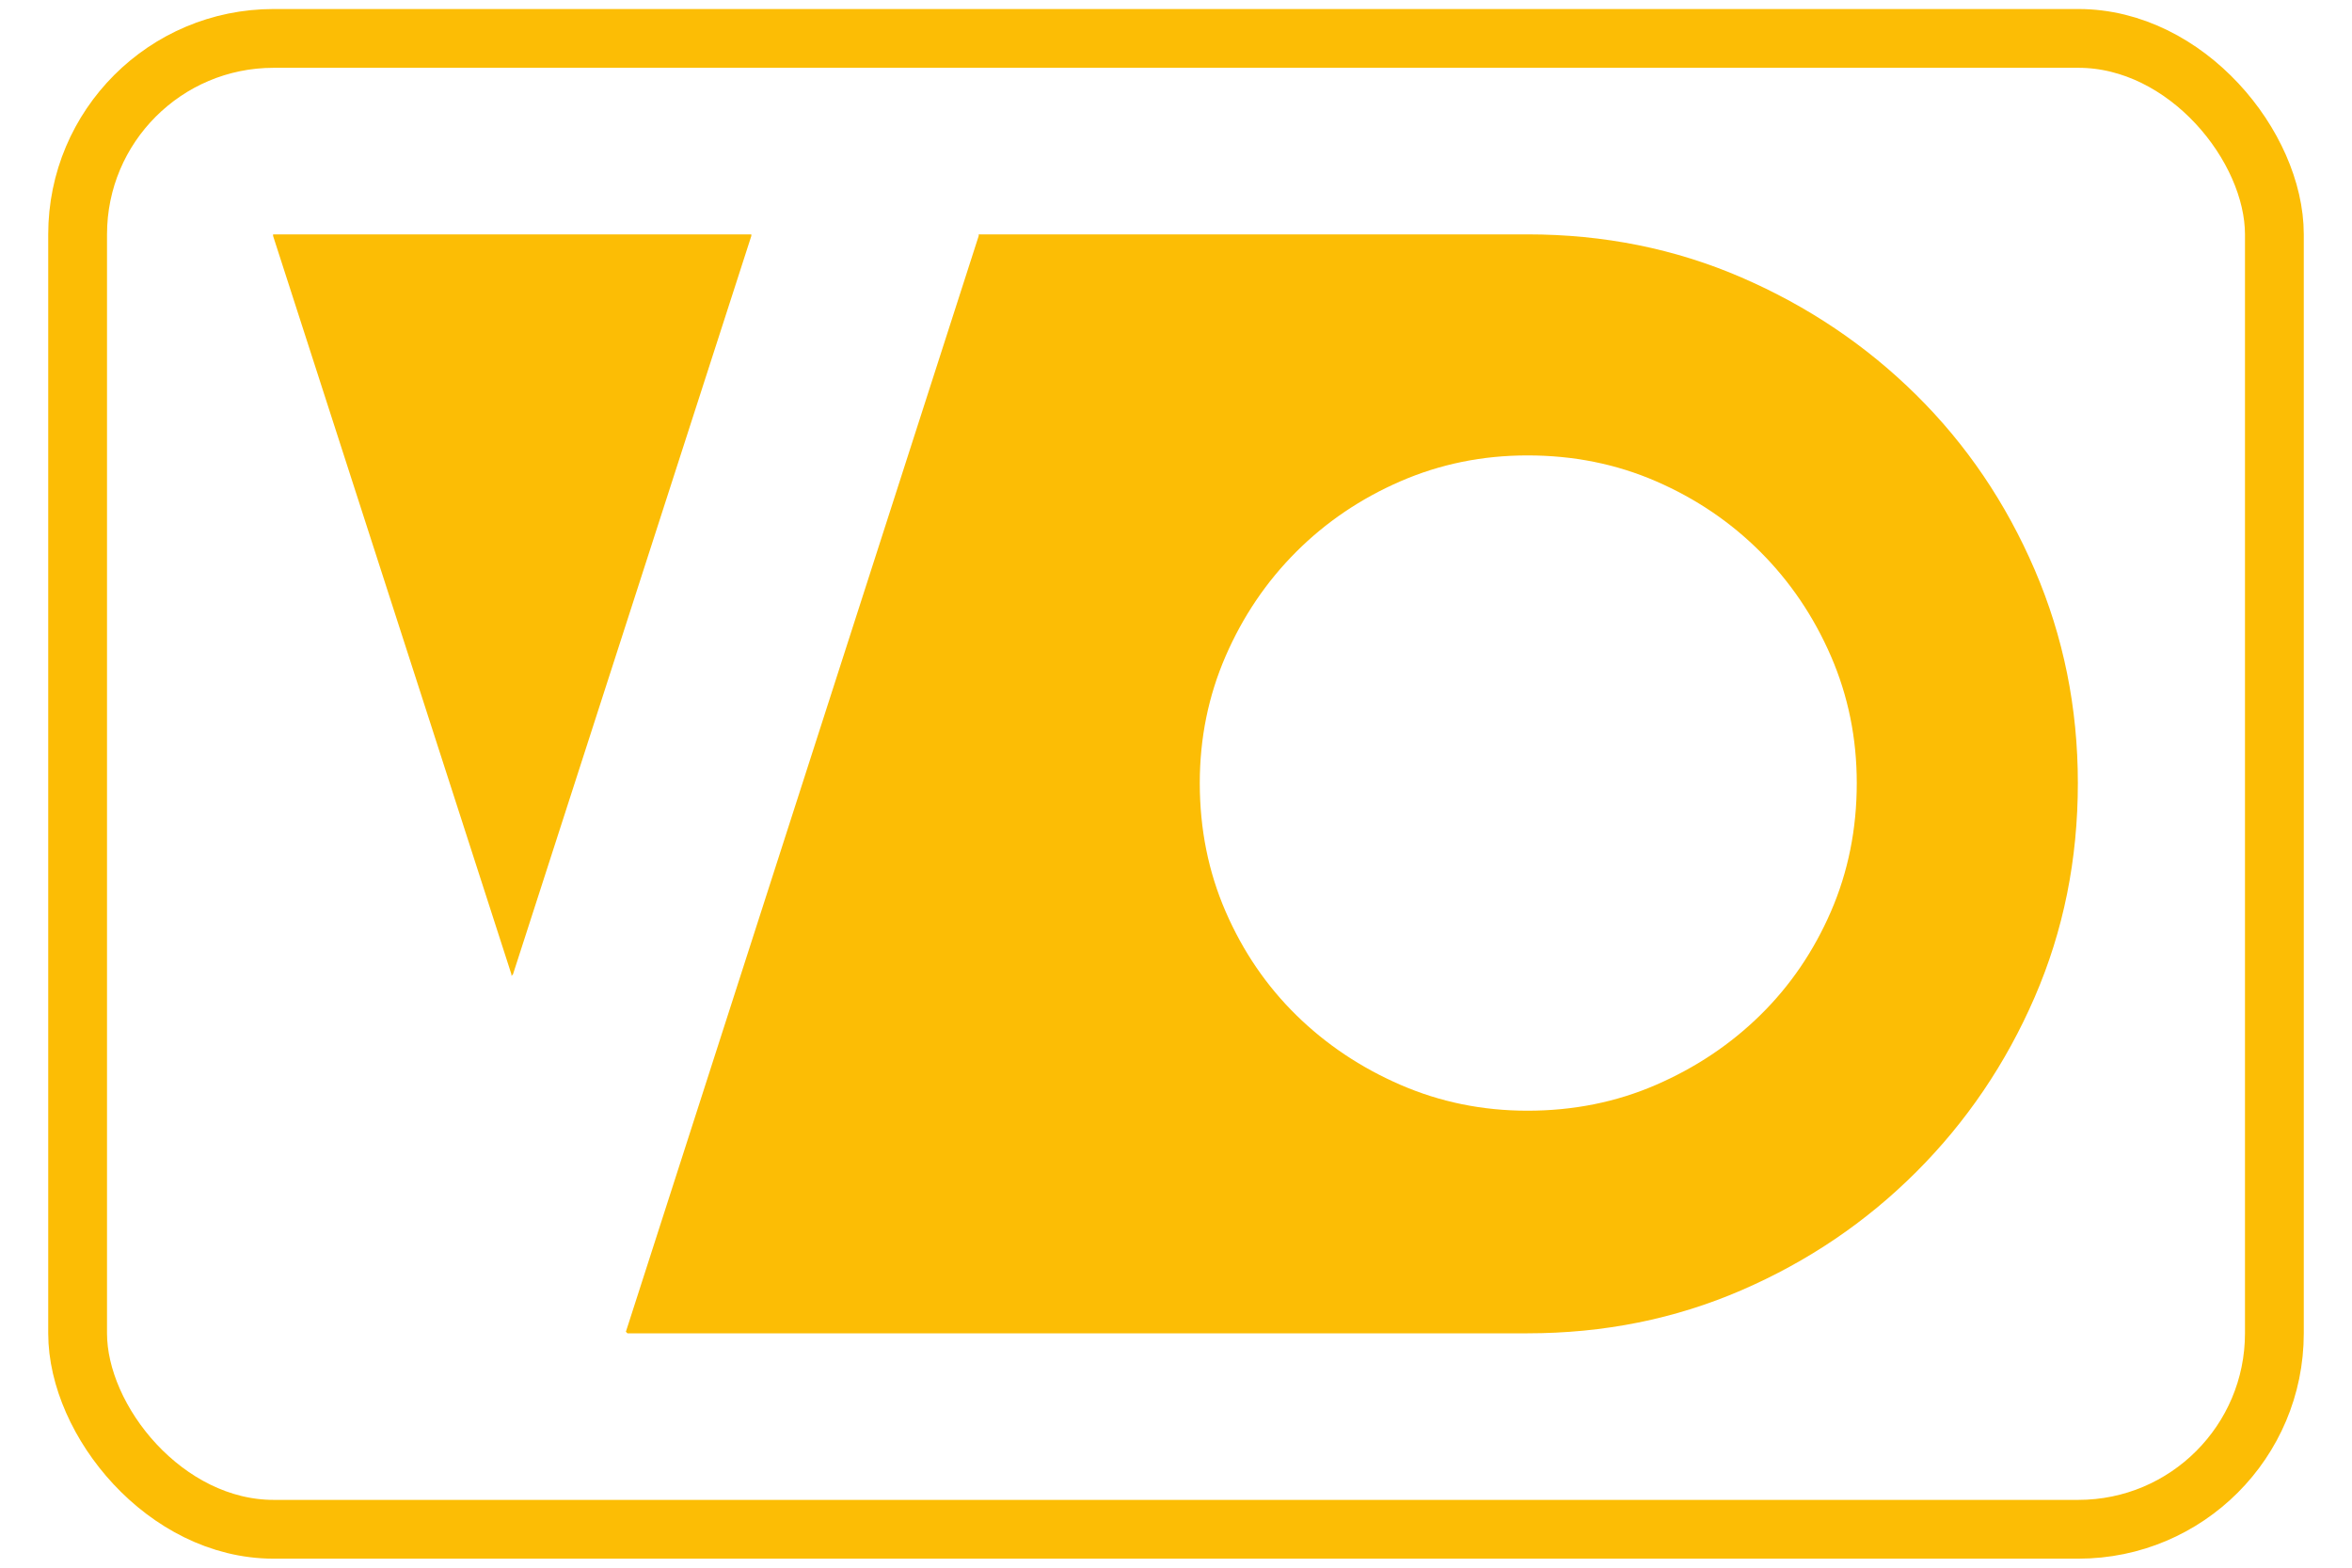<svg data-v-6805eed4="" version="1.0" width="100%" height="100%" viewBox="0 0 120 80" preserveAspectRatio="xMidYMid meet" color-interpolation-filters="sRGB" style="margin: auto;" xmlns="http://www.w3.org/2000/svg">
  <rect data-v-6805eed4="" x="0" y="0" width="100%" height="100%" fill="url(#watermark)" fill-opacity="1" class="watermarklayer"></rect>
  <g data-v-6805eed4="" fill="#fcbd05" class="bordersvg b-d1" transform="matrix(1, 0, 0, 1, 3.96, 1.96)">
    <rect rx="10" ry="10" fill-opacity="0" stroke="#fcbd05" stroke-width="3" x="0" y="0" width="112.08" height="76.08"></rect>
    <g>
      <g>
        <rect data-gra="graph-name-bg" stroke-width="2" class="i-icon-bg" x="0" y="0" width="112.08" height="76.08" fill-opacity="0"></rect>
      </g>
      <g transform="translate(10,10)">
        <g data-gra="path-name" fill-rule="" class="tp-name" opacity="0.999" transform="matrix(1,0,0,1,-0.027,0)">
          <g transform="scale(1)">
            <g>
              <path d="M29.92-56L30-56 30-55.92 17.84-18.24 17.76-18.16 17.76-18.24 5.6-55.92 5.6-56 5.68-56 29.92-56ZM69.6-56L69.6-56Q75.44-56 80.52-53.8 85.6-51.6 89.44-47.8 93.28-44 95.48-38.88 97.68-33.76 97.68-28L97.68-28Q97.68-22.16 95.48-17.08 93.28-12 89.44-8.16 85.6-4.32 80.52-2.12 75.44 0.08 69.6 0.08L69.6 0.08 69.6 0.08 69.6 0.08 41.68 0.08 41.68 0.08 23.68 0.08 23.6 0 23.6 0 41.6-55.92 41.6-55.92 41.6-56 41.6-56 41.68-56 69.6-56 69.6-56ZM69.6-11.28L69.6-11.28Q73.12-11.28 76.16-12.6 79.2-13.92 81.48-16.16 83.76-18.4 85.08-21.44 86.4-24.48 86.4-28L86.4-28Q86.4-31.44 85.08-34.48 83.76-37.52 81.48-39.8 79.2-42.08 76.16-43.4 73.12-44.72 69.6-44.72L69.6-44.72Q66.16-44.72 63.12-43.4 60.08-42.08 57.8-39.8 55.52-37.52 54.2-34.48 52.88-31.44 52.88-28L52.88-28Q52.88-24.48 54.2-21.44 55.52-18.4 57.8-16.16 60.08-13.92 63.12-12.6 66.16-11.28 69.6-11.28Z" transform="translate(-5.6, 56)"></path>
            </g>
          </g>
        </g>
      </g>
    </g>
  </g>
  <defs v-gra="od"></defs>
</svg>